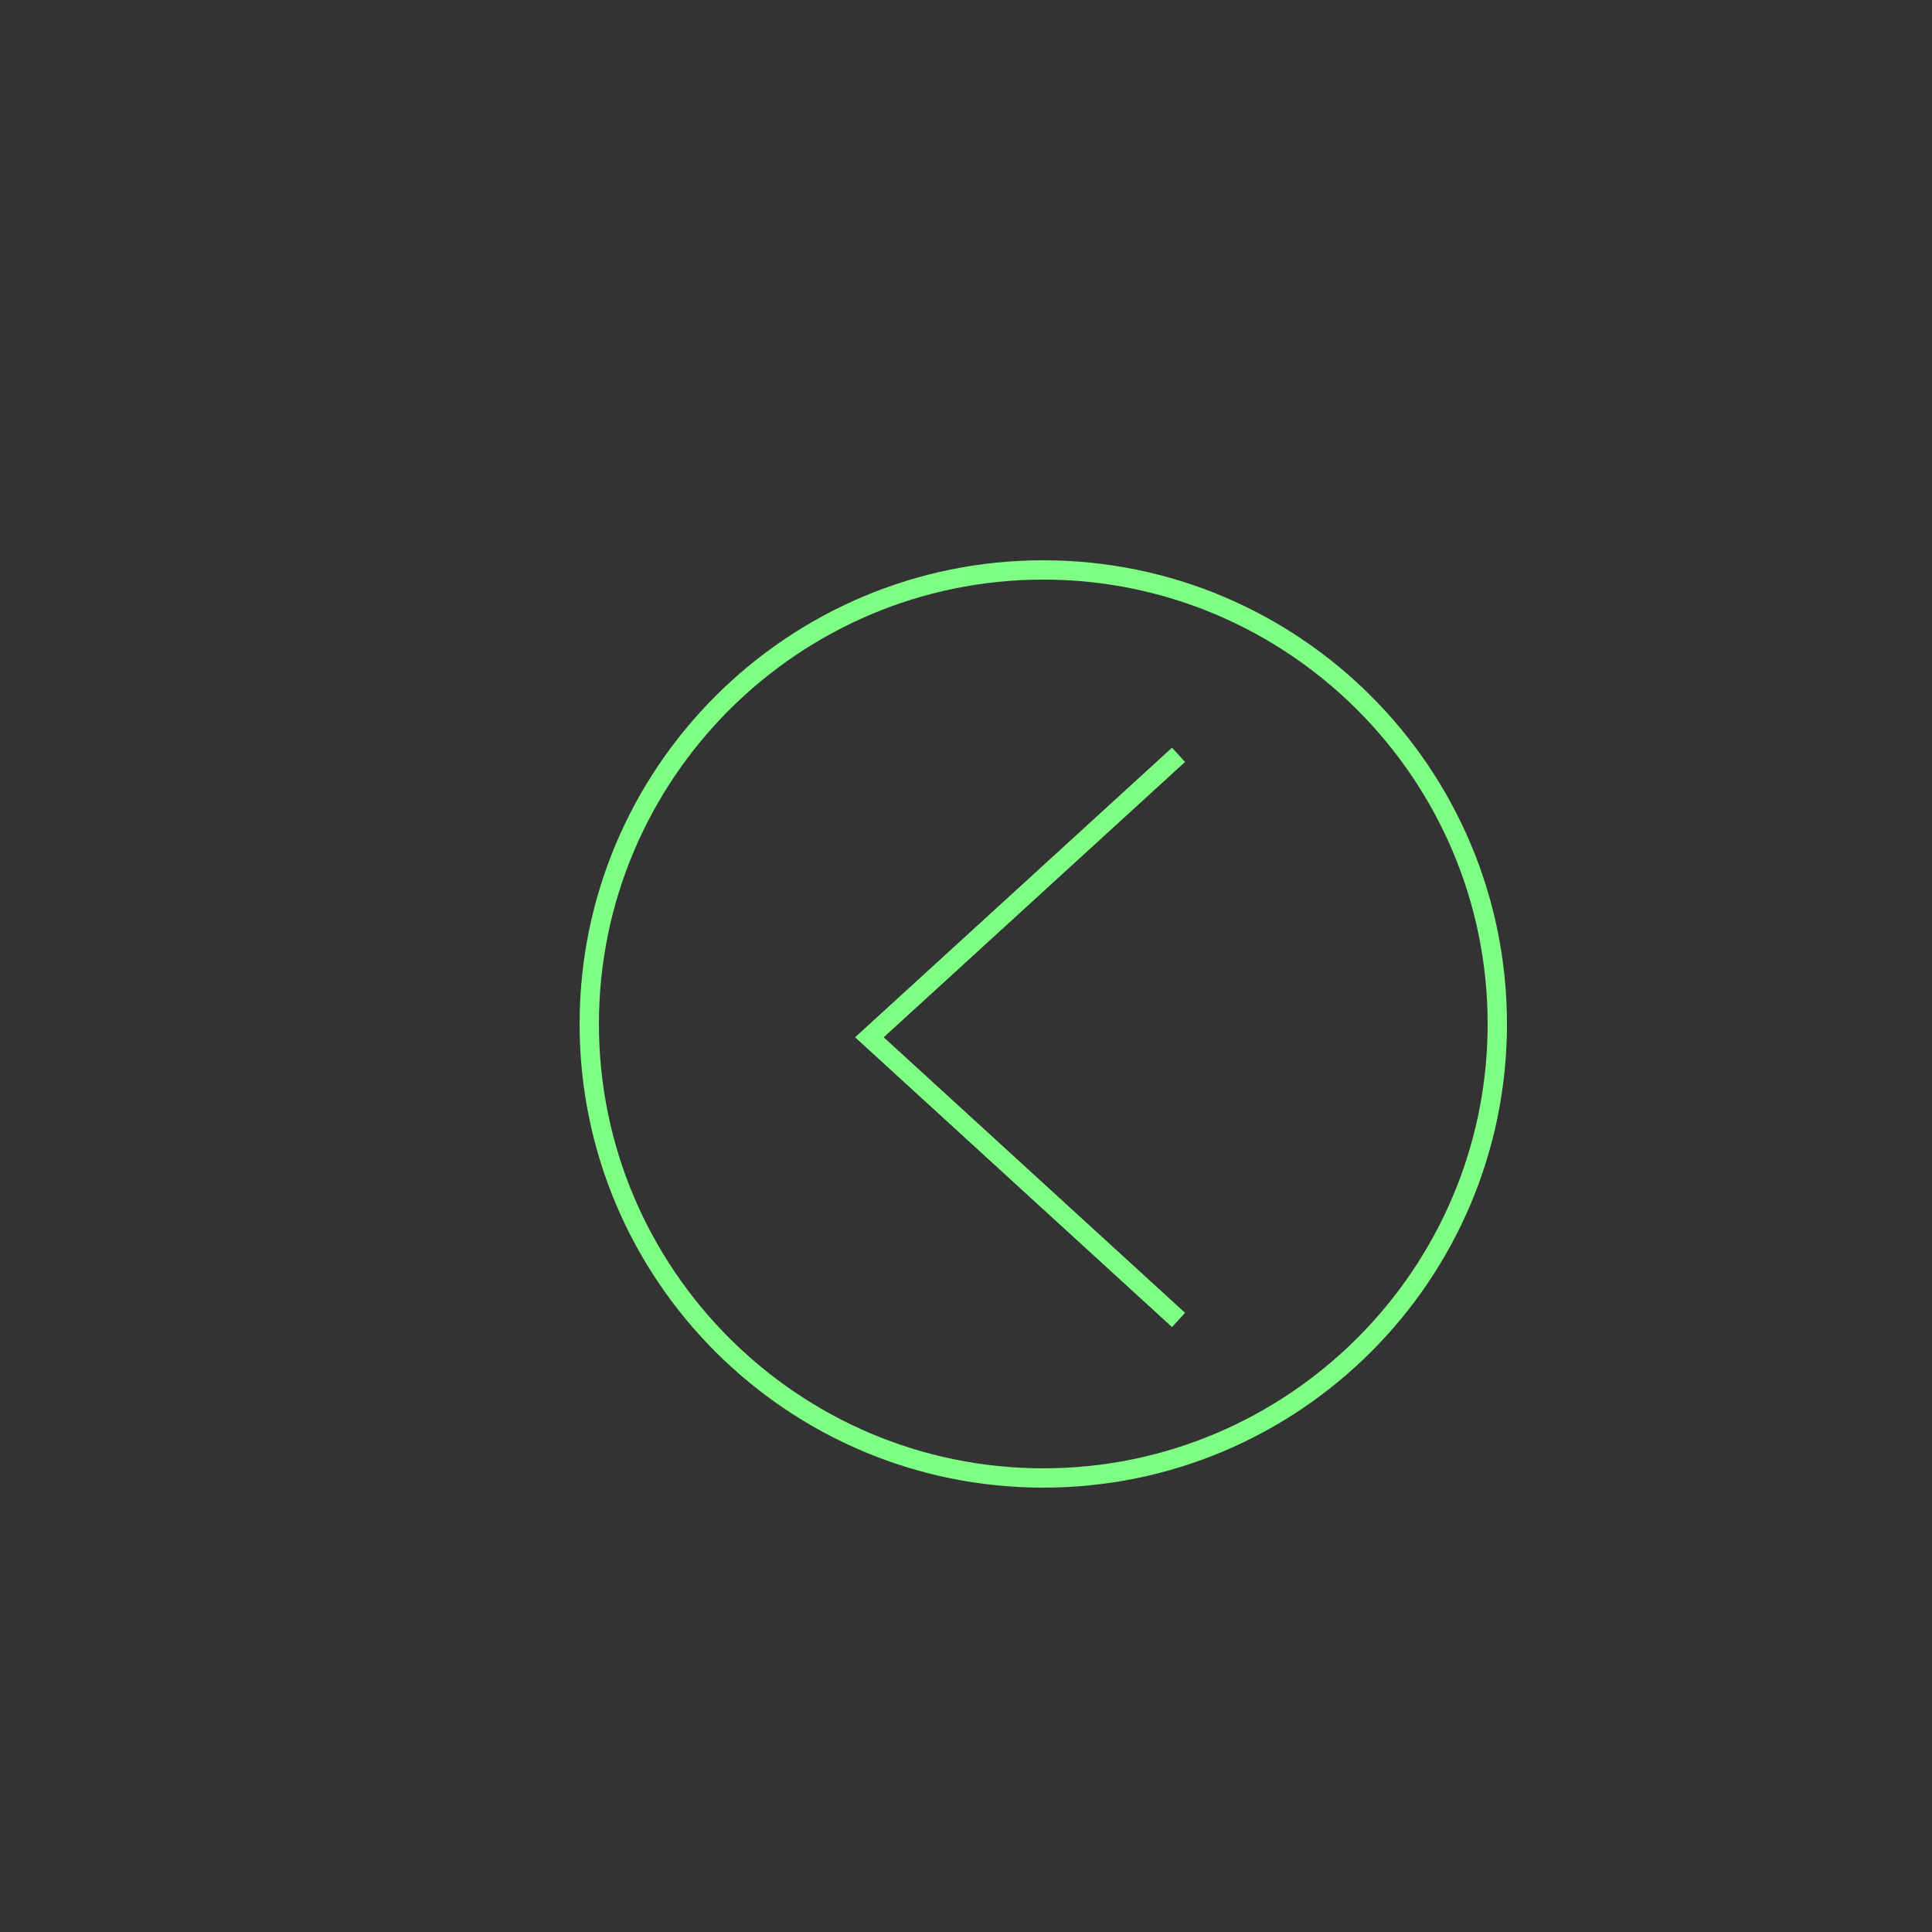 <?xml version="1.0" encoding="utf-8"?>
<!-- Generator: Adobe Illustrator 27.9.3, SVG Export Plug-In . SVG Version: 9.03 Build 53313)  -->
<svg version="1.1" id="レイヤー_1" xmlns="http://www.w3.org/2000/svg" xmlns:xlink="http://www.w3.org/1999/xlink" x="0px"
	 y="0px" viewBox="0 0 100 100" style="enable-background:new 0 0 100 100;" xml:space="preserve">
<rect x="0" y="0" width="100" height="100" fill="#333333" stroke="none"/>
<style type="text/css">
	.st0{fill:#7EFF84;}
	.st1{fill:#FFFFFF;stroke:#7EFF84;stroke-miterlimit:10;}
	.st2{fill:none;stroke:#7EFF84;stroke-miterlimit:10;}
</style>
<g>
	<path class="st0" d="M54,30c12.68,0,23,10.32,23,23S66.68,76,54,76S31,65.68,31,53S41.32,30,54,30 M54,29c-13.25,0-24,10.75-24,24
		s10.75,24,24,24s24-10.75,24-24S67.25,29,54,29L54,29z"/>
</g>
<path class="st1" d="M27,10.68"/>
<polyline class="st2" points="61,39.07 45,53.69 61,68.32 "/>
</svg>
